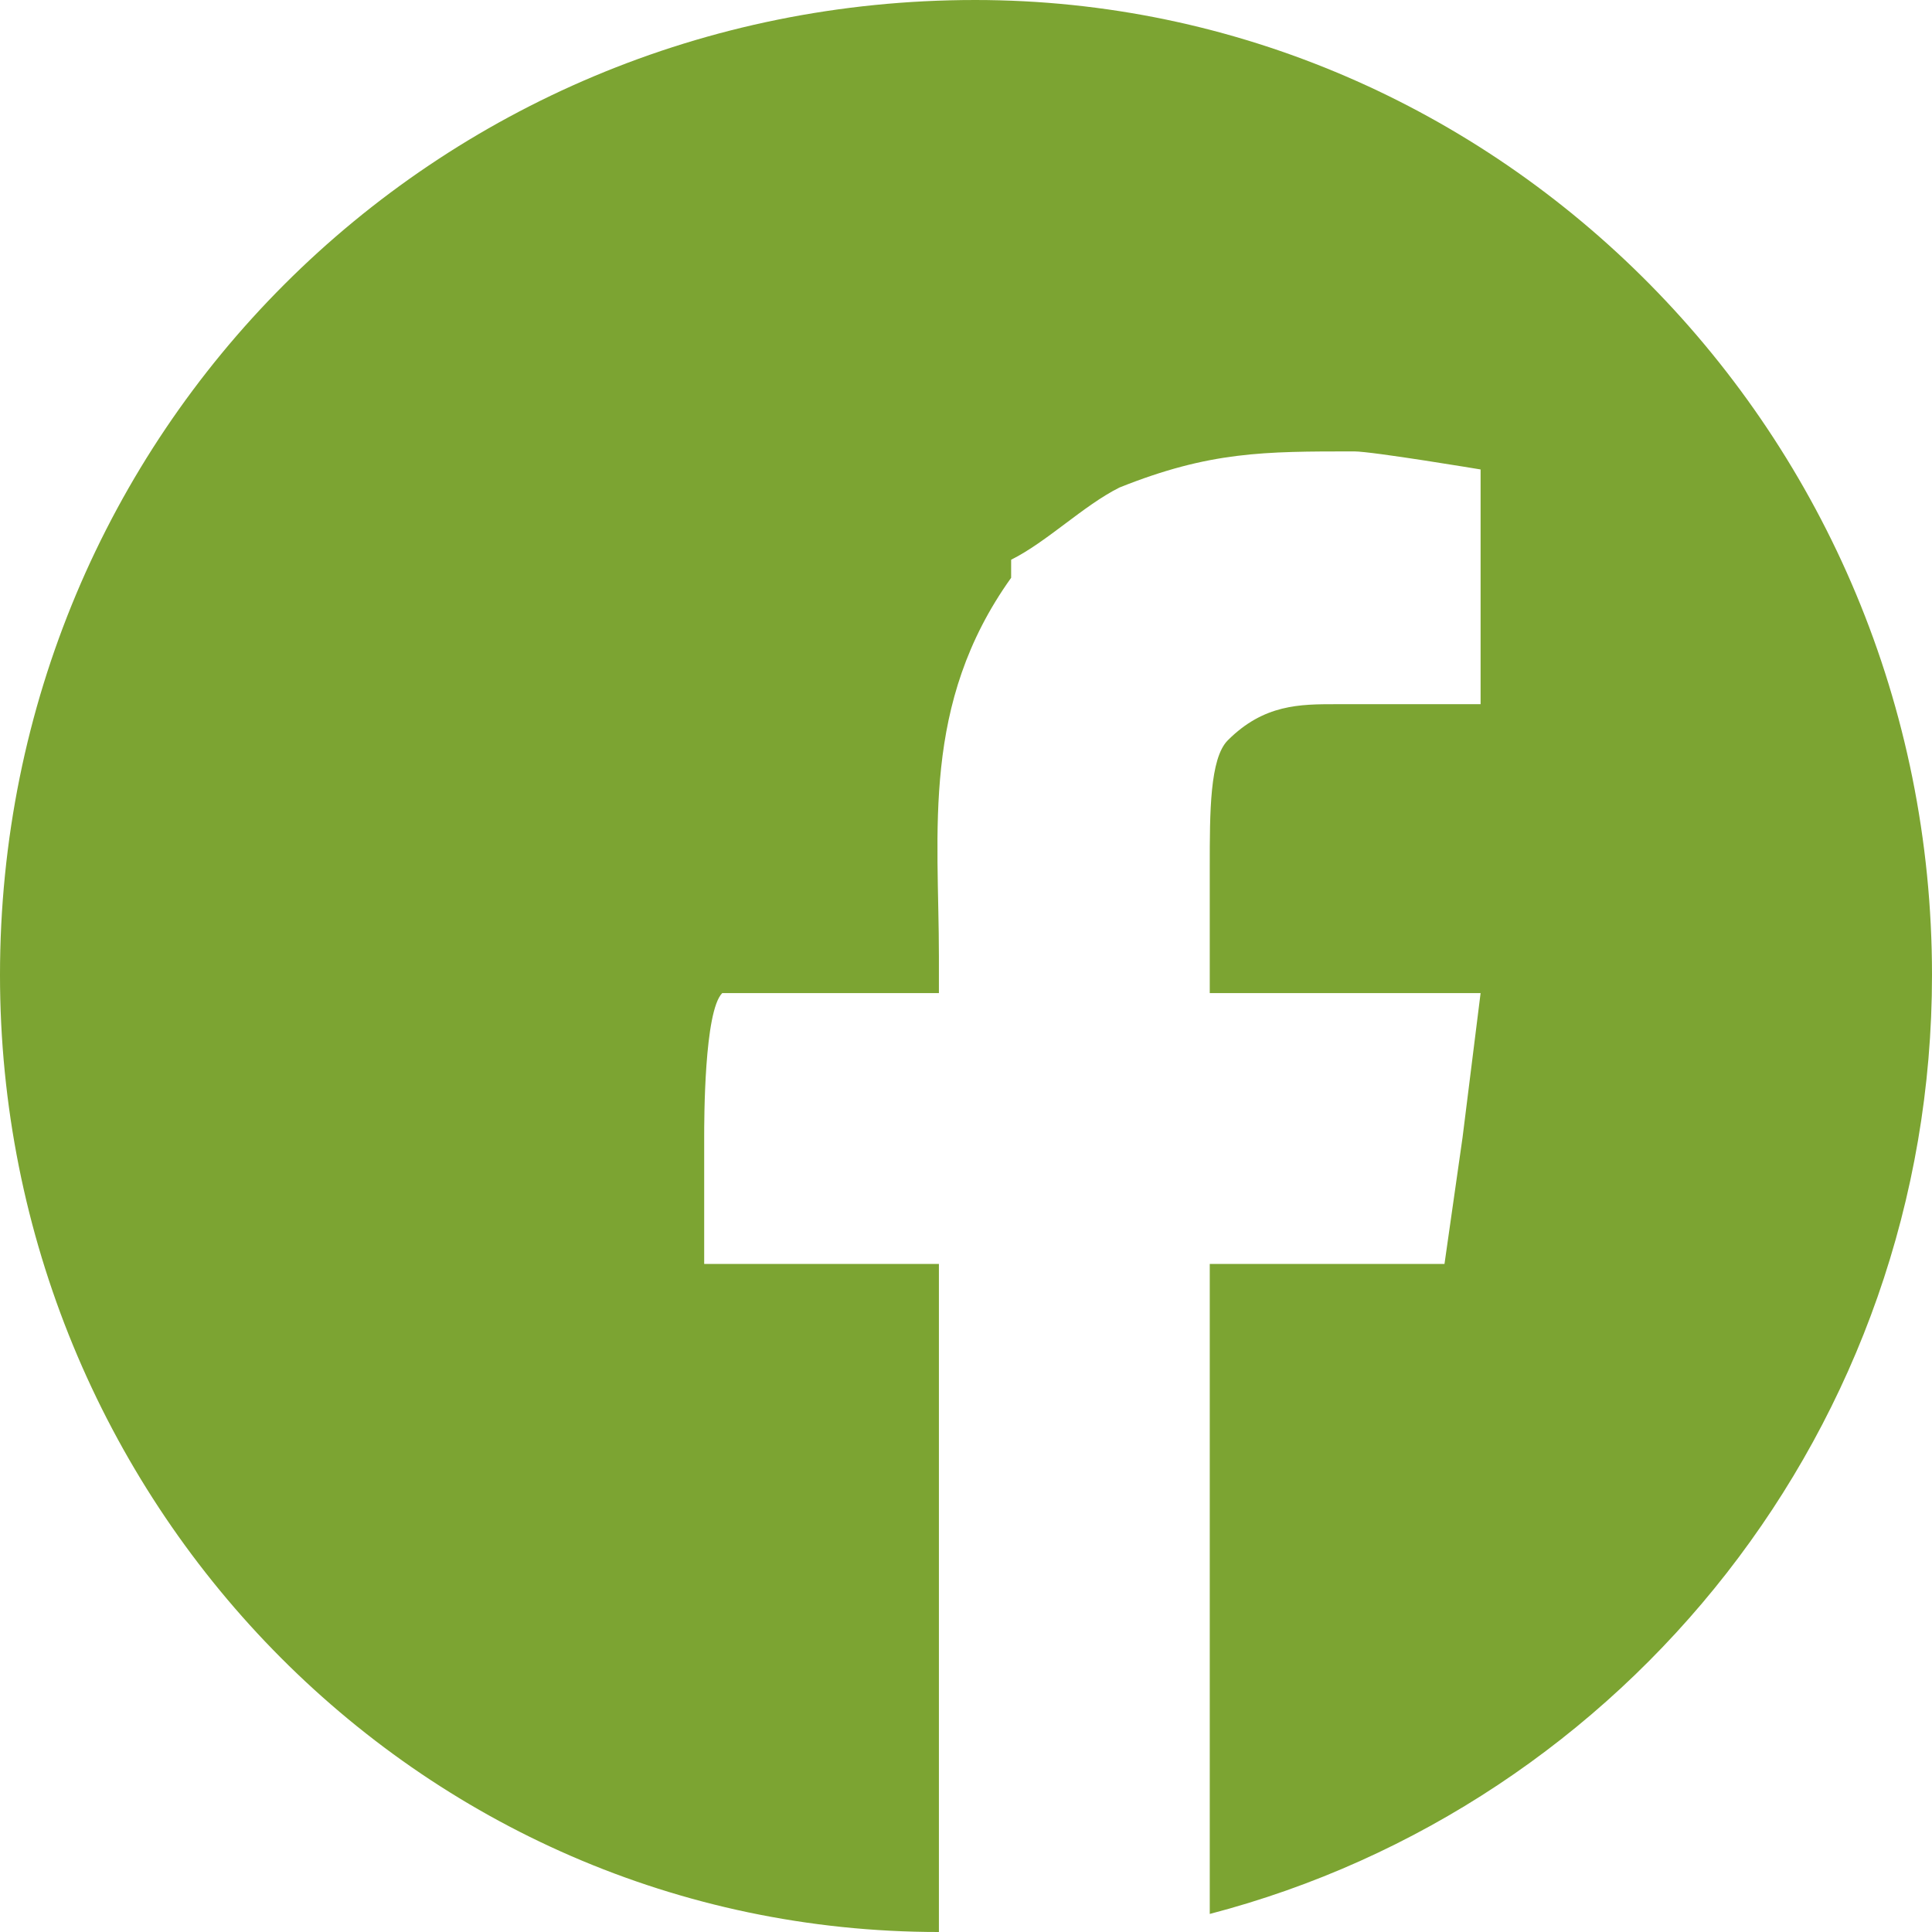 <?xml version="1.0" encoding="UTF-8"?> <!-- Creator: CorelDRAW 2021.5 --> <svg xmlns="http://www.w3.org/2000/svg" xmlns:xlink="http://www.w3.org/1999/xlink" xmlns:xodm="http://www.corel.com/coreldraw/odm/2003" xml:space="preserve" width="119px" height="119px" style="shape-rendering:geometricPrecision; text-rendering:geometricPrecision; image-rendering:optimizeQuality; fill-rule:evenodd; clip-rule:evenodd" viewBox="0 0 1.07 1.07"> <defs> <style type="text/css"> <![CDATA[ .fil0 {fill:#7CA432} ]]> </style> </defs> <g id="Слой_x0020_1">  <path class="fil0" d="M0.54 0c0.29,0 0.53,0.24 0.53,0.54 0,0.25 -0.17,0.46 -0.4,0.52l0 -0.16 0 -0.2c0.02,0 0.12,0 0.13,0l0.01 -0.07 0.01 -0.08c-0.01,0 -0.13,0 -0.15,0 0,0 0,-0.01 0,-0.02 0,-0.02 0,-0.05 0,-0.05 0,-0.03 0,-0.06 0.01,-0.07 0.02,-0.02 0.04,-0.02 0.06,-0.02 0.01,0 0.08,0 0.08,0l0 -0.13c0,0 0,0 0,0 0,0 -0.06,-0.01 -0.07,-0.01 -0.05,0 -0.08,0 -0.13,0.02 -0.02,0.01 -0.04,0.03 -0.06,0.04l0 0.01c-0.05,0.07 -0.04,0.14 -0.04,0.21 0,0.01 0,0.02 0,0.02 -0.02,0 -0.12,0 -0.12,0 -0.01,0.01 -0.01,0.07 -0.01,0.08 0,0 0,0.01 0,0.02 0,0.02 0,0.05 0,0.05 0.01,0 0.11,0 0.13,0l0 0.35 0 0.02c-0.29,0 -0.52,-0.24 -0.52,-0.53 0,-0.3 0.24,-0.54 0.54,-0.54z"></path> </g> </svg> 